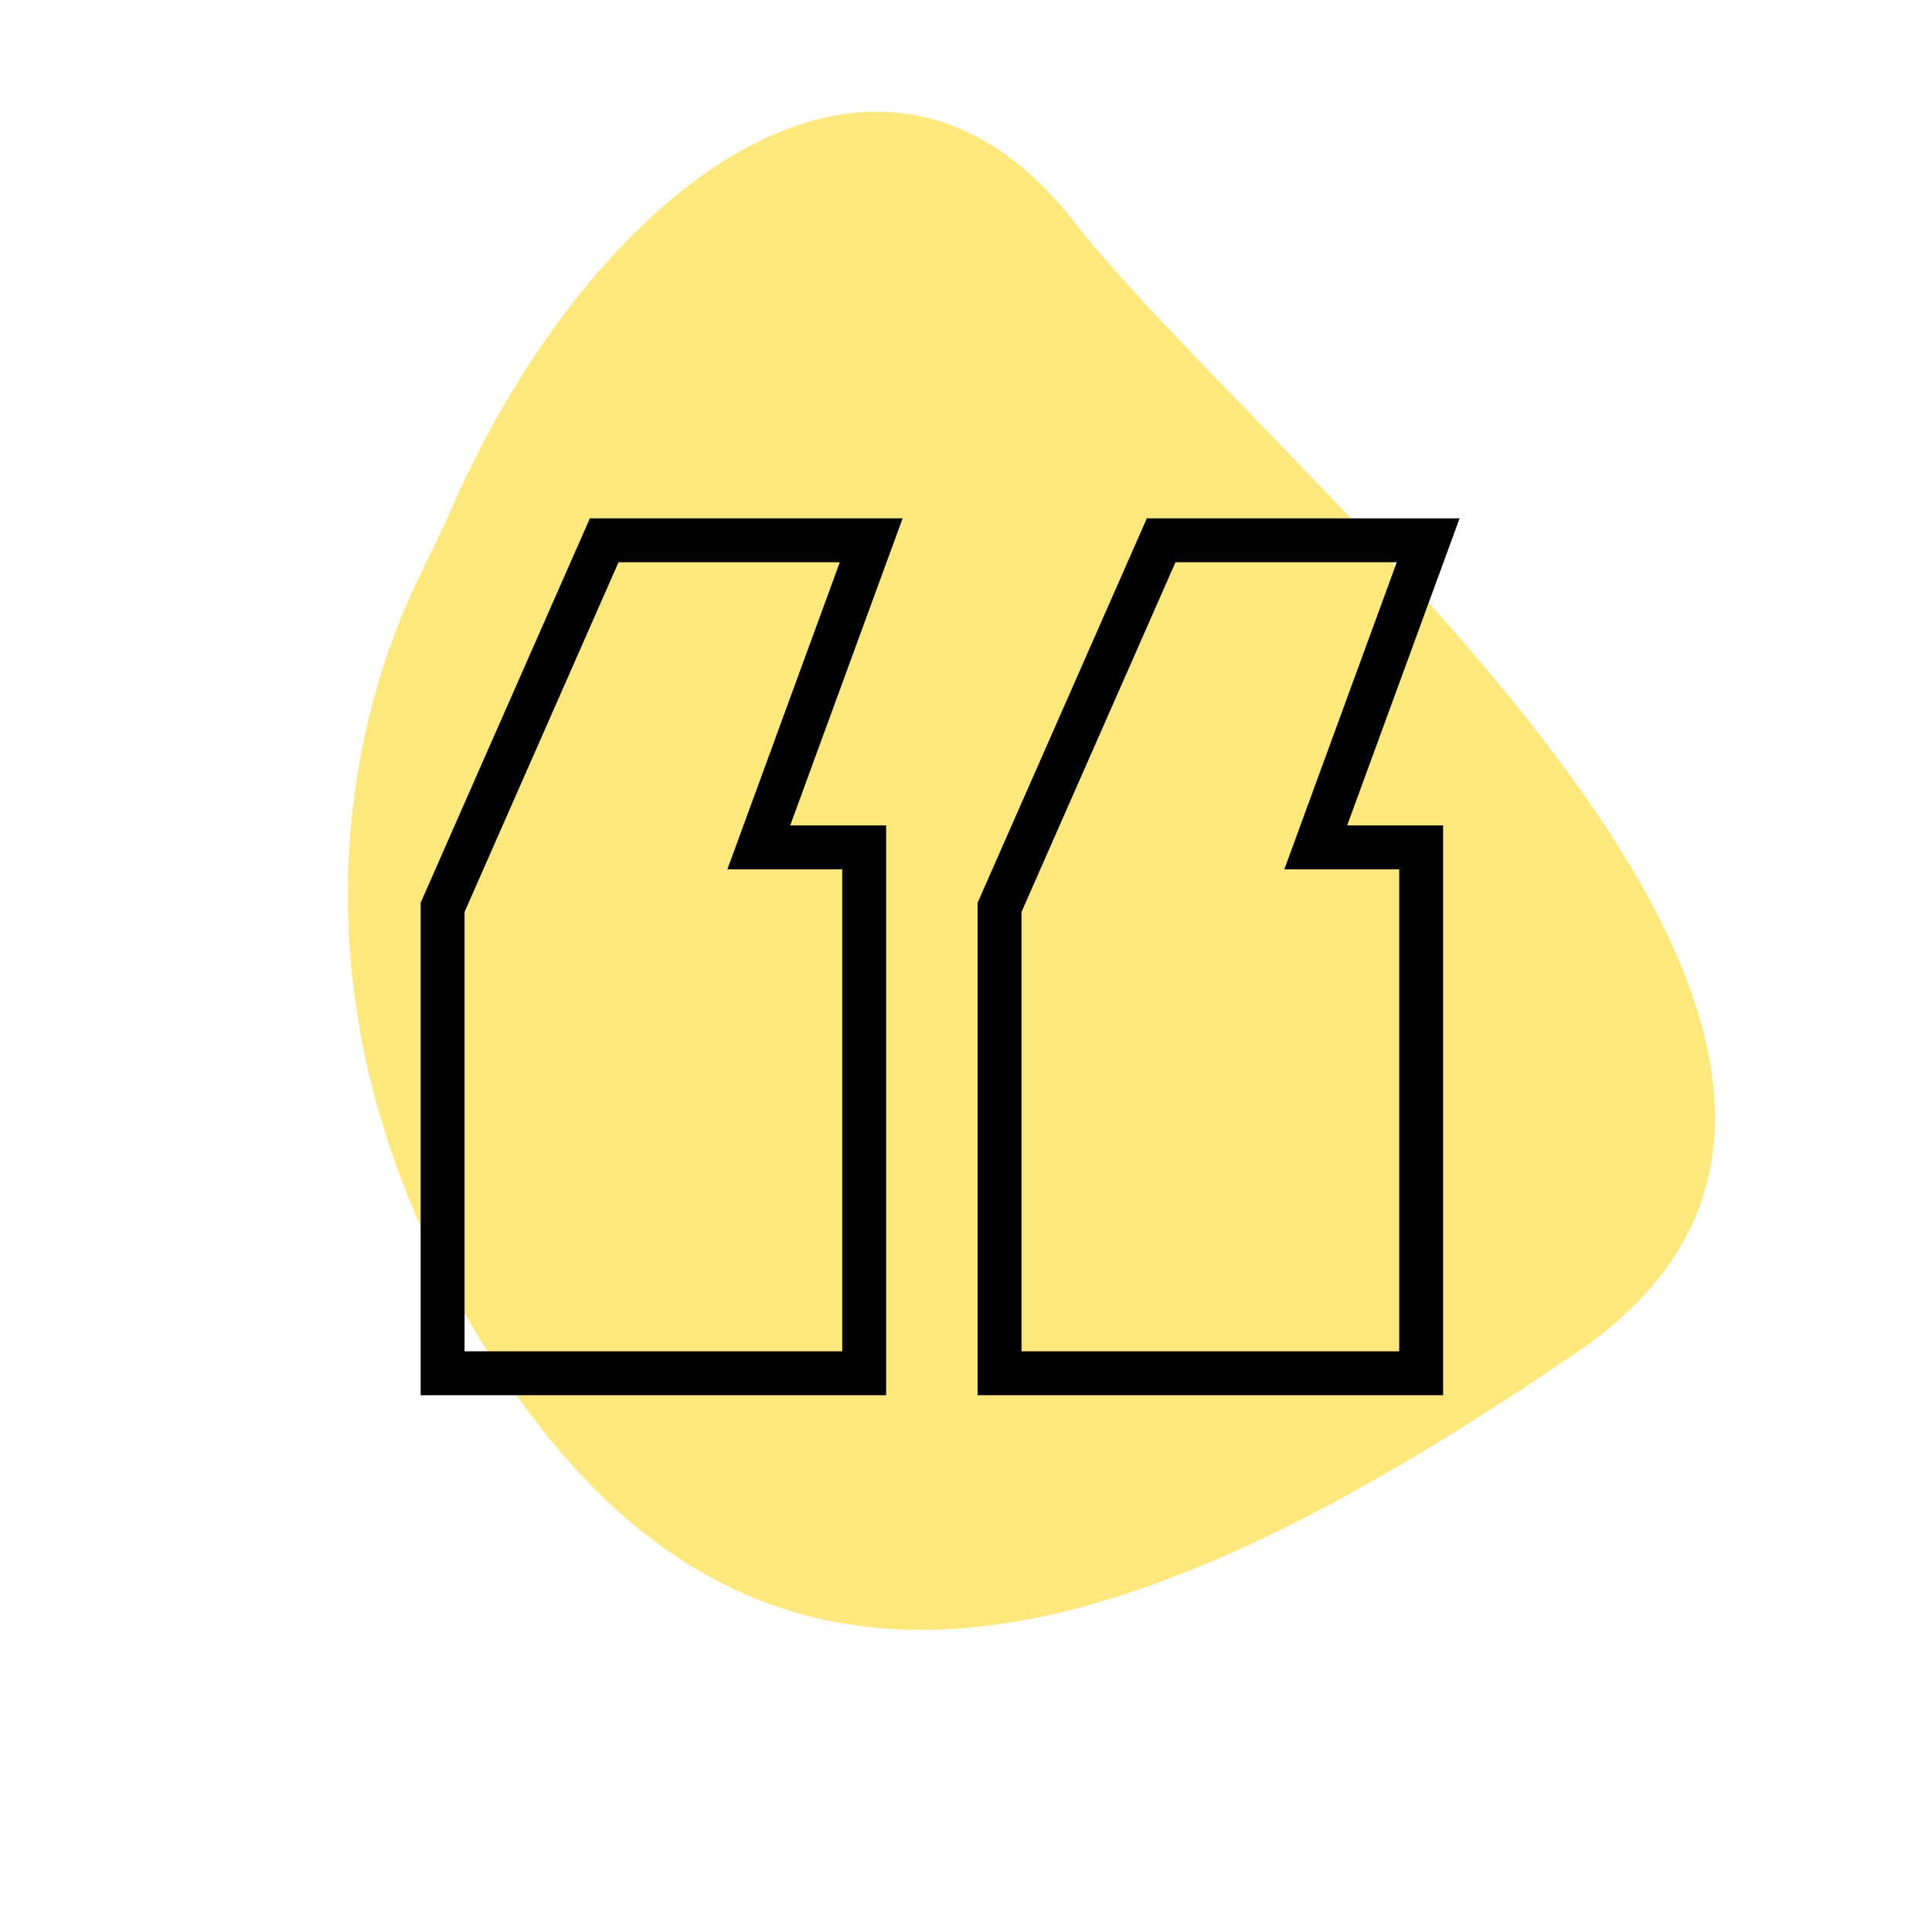 <svg width="88" height="88" viewBox="0 0 88 88" fill="none" xmlns="http://www.w3.org/2000/svg">
<path opacity="0.5" d="M18.905 26.675C19.474 25.474 20.072 24.29 20.607 23.073C26.936 8.694 39.895 -1.417 48.88 10.049C58.246 21.999 91.931 47.885 71.822 61.601C51.712 75.316 34.438 81.478 21.992 61.221C11.983 44.929 16.682 31.362 18.905 26.675Z" fill="#FFD500"/>
<path d="M27.521 24.609L20.16 41.329V62.551H39.363V38.596H34.562L39.683 24.609H27.521ZM52.89 24.609L45.529 41.329V62.551H64.732V38.596H59.931L65.052 24.609H52.89Z" stroke="black" stroke-width="2"/>
</svg>
